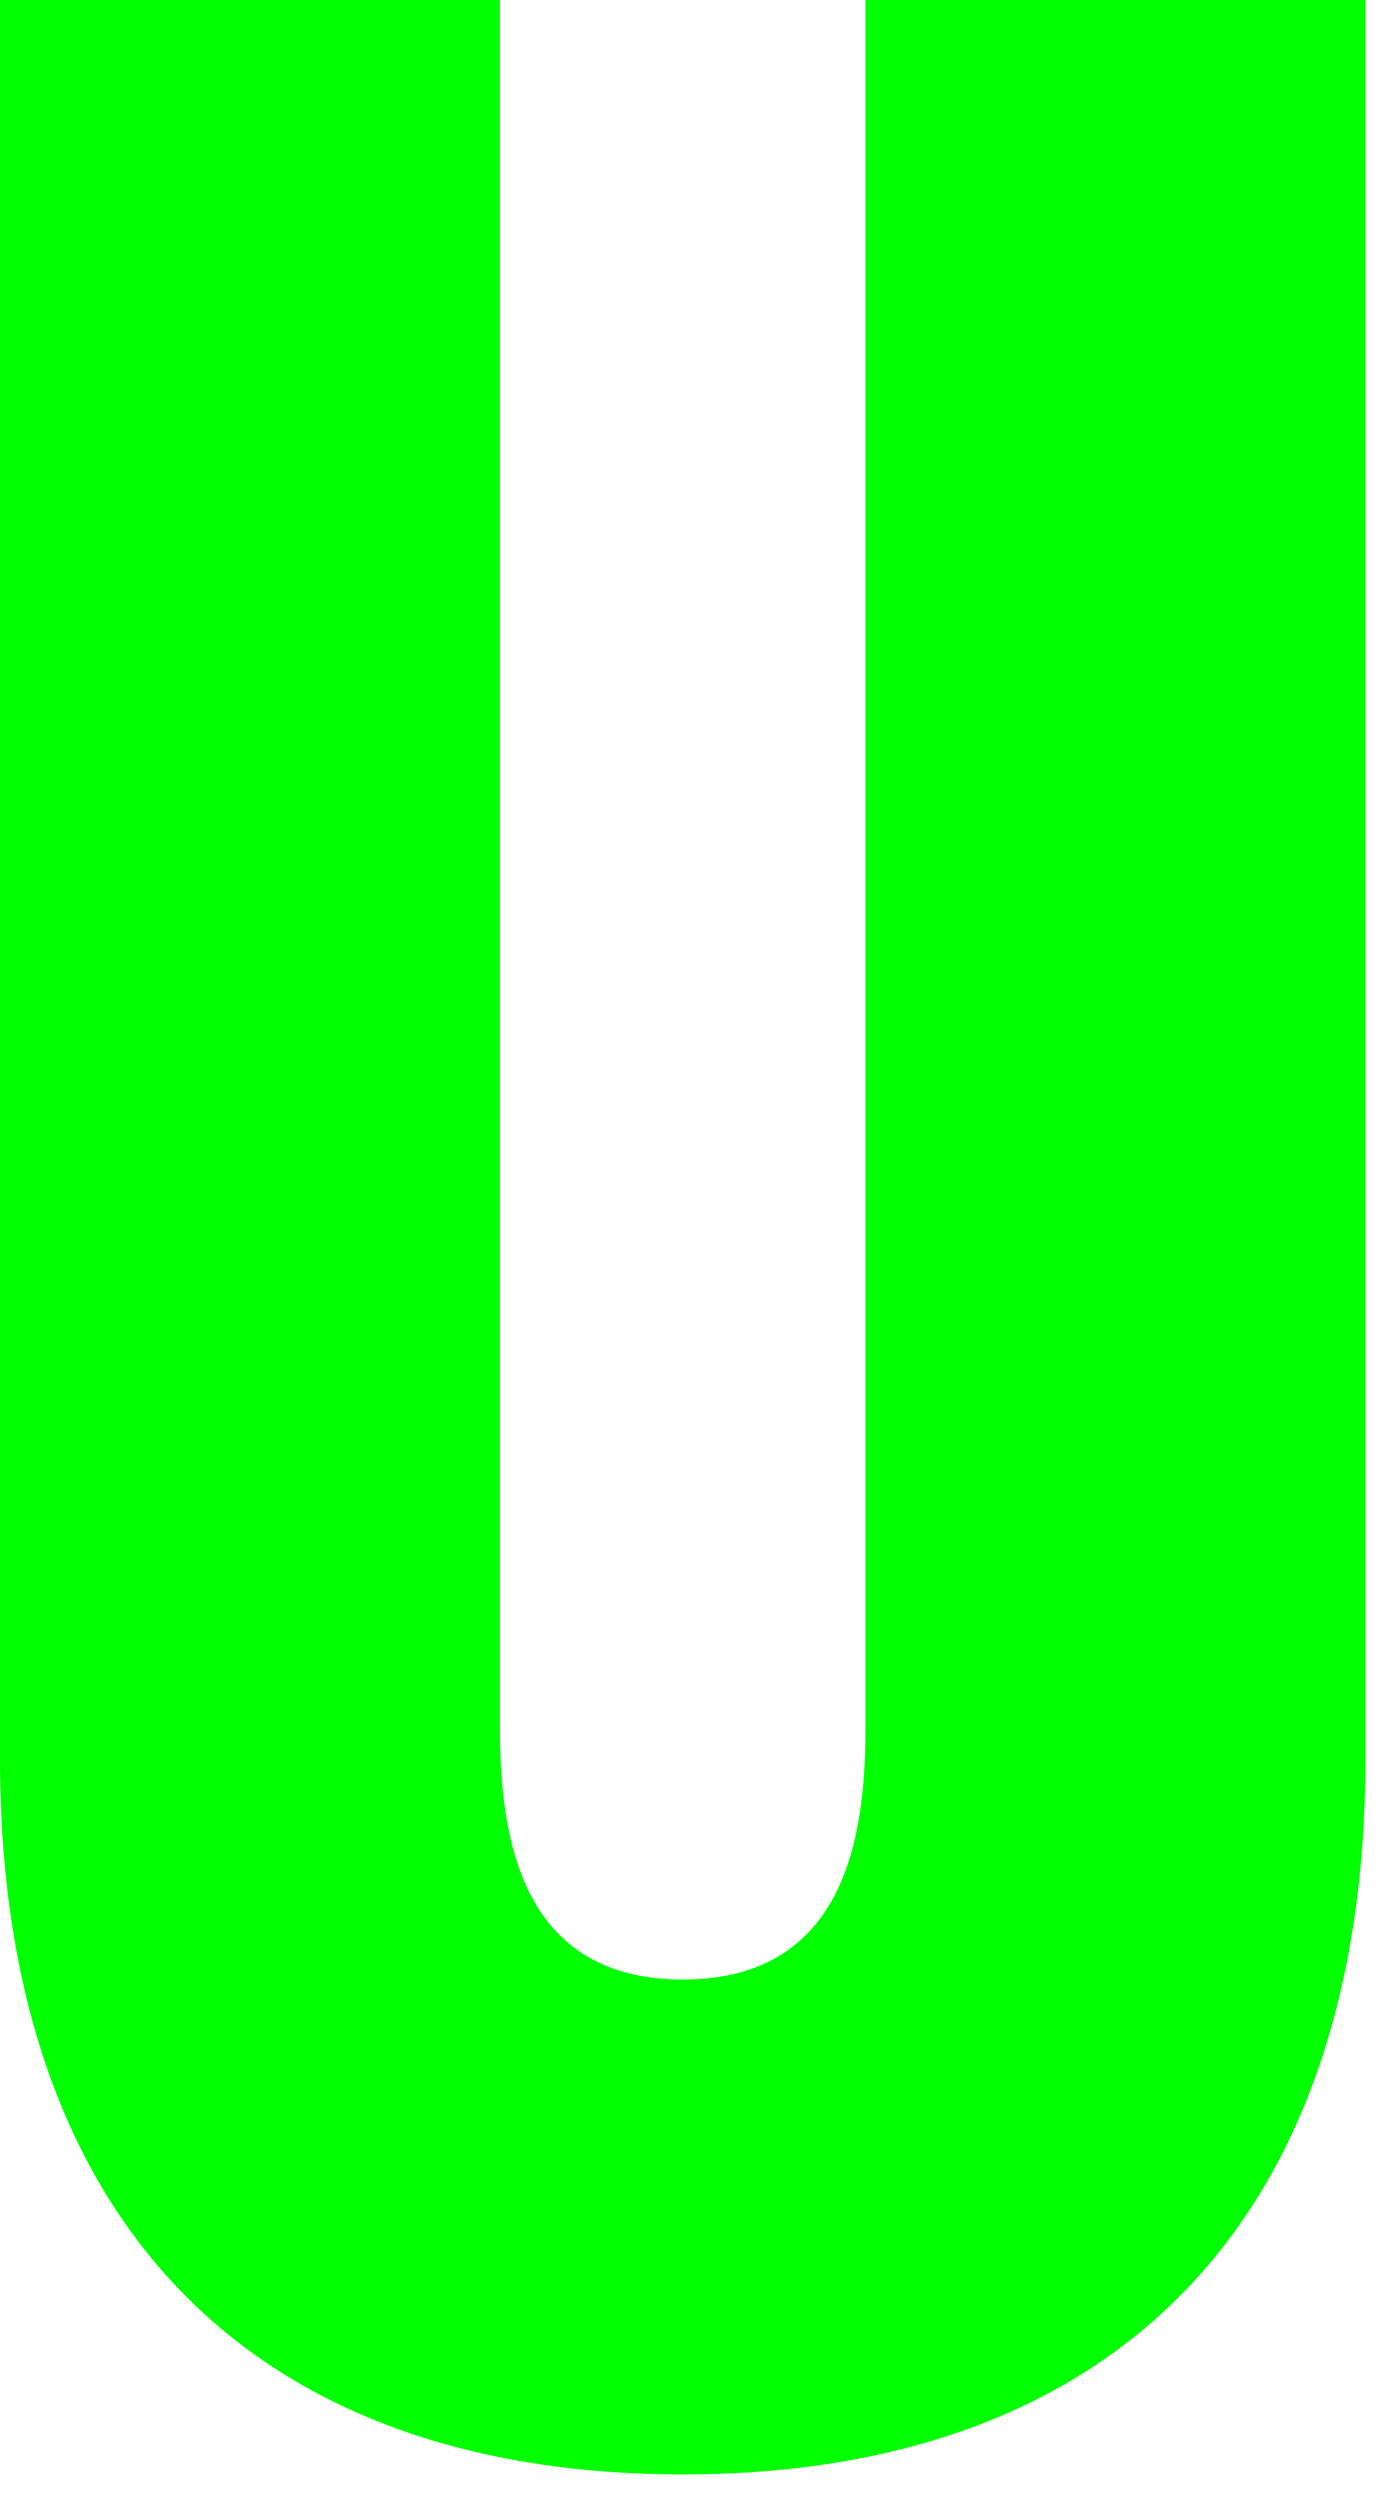<?xml version="1.0" encoding="utf-8"?>
<svg xmlns="http://www.w3.org/2000/svg" fill="none" height="100%" overflow="visible" preserveAspectRatio="none" style="display: block;" viewBox="0 0 39 70" width="100%">
<path d="M14.007 0V48.346C14.007 51.208 14.459 55.425 19.128 55.425C23.796 55.425 24.248 51.208 24.248 48.346V0H38.255V49.249C38.255 61.901 31.477 69.281 19.128 69.281C6.777 69.281 0 61.901 0 49.249V0H14.007Z" fill="#00FF00" id="Vector"/>
</svg>